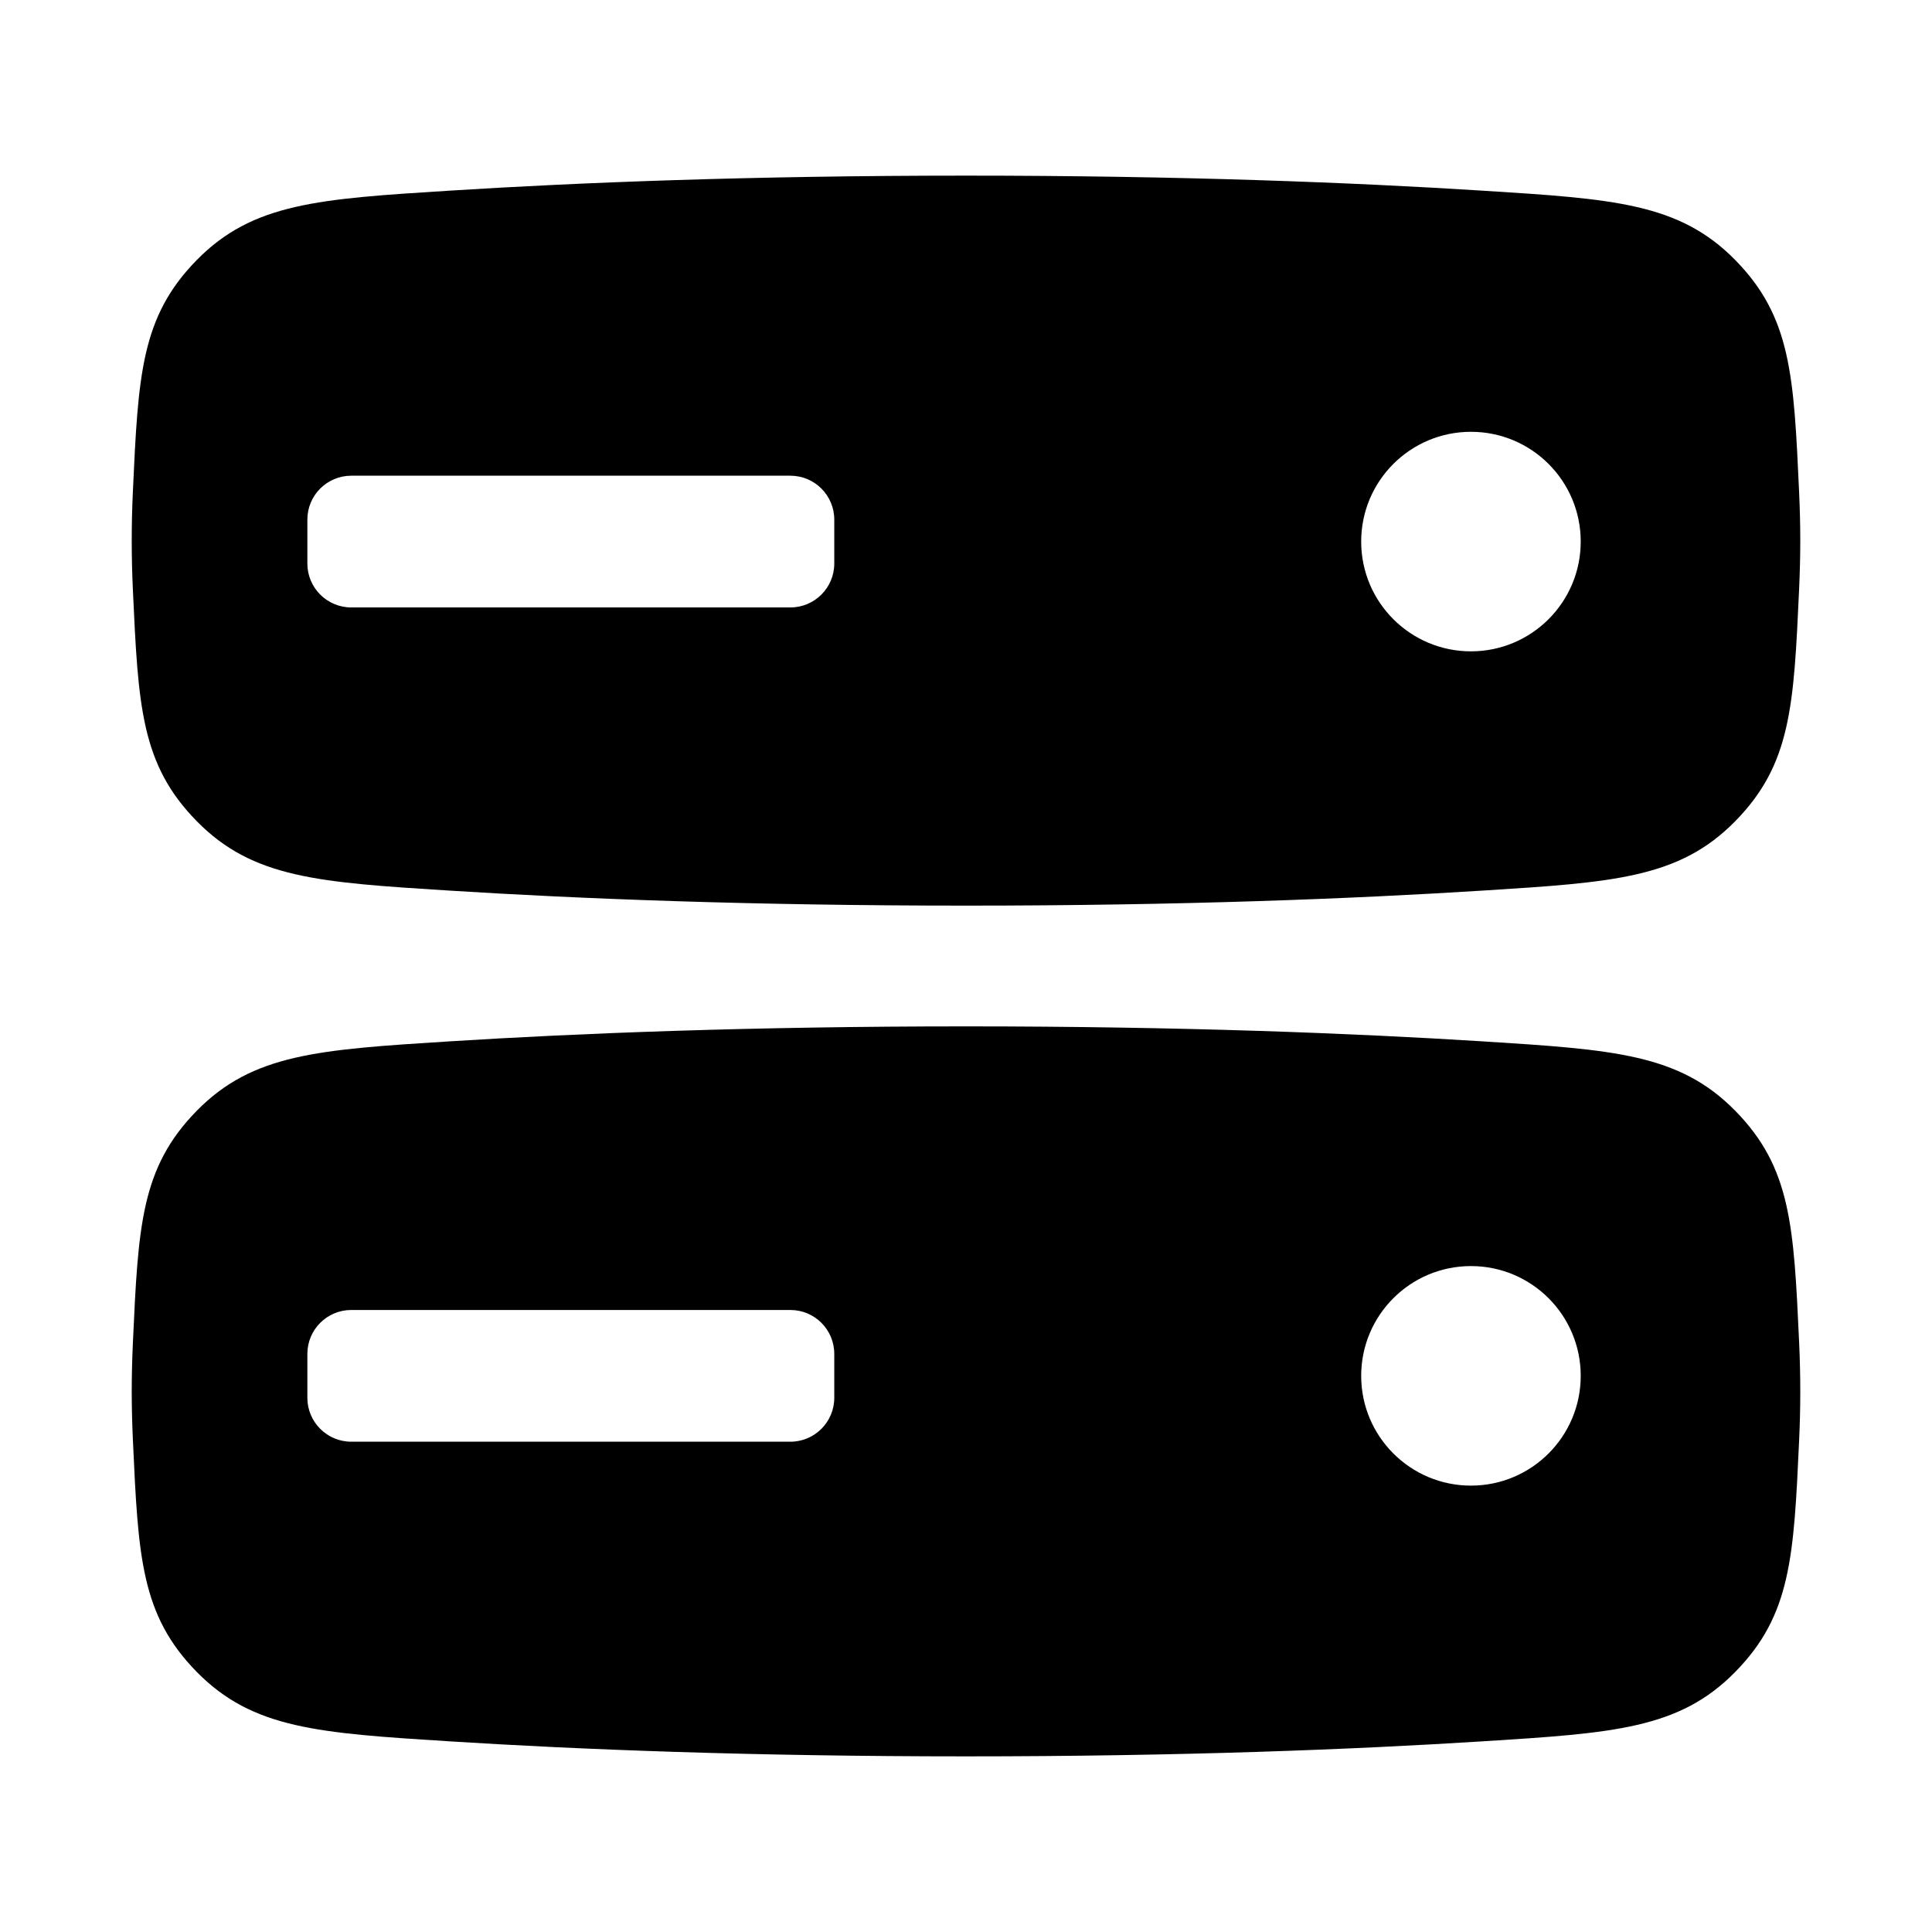 <svg width="44" height="44" viewBox="0 0 44 44" fill="none" xmlns="http://www.w3.org/2000/svg">
<path fill-rule="evenodd" clip-rule="evenodd" d="M39.517 5.92C38.242 4.624 36.748 4.53 33.76 4.342C30.83 4.157 26.898 4 22.002 4C17.104 4 13.171 4.157 10.24 4.342C7.252 4.53 5.758 4.624 4.483 5.92C3.209 7.217 3.148 8.544 3.026 11.198C3.009 11.567 3 11.94 3 12.312C3 12.685 3.009 13.058 3.026 13.427C3.148 16.081 3.209 17.408 4.483 18.704C5.758 20 7.252 20.095 10.24 20.283C13.171 20.468 17.104 20.625 22.002 20.625C26.899 20.625 30.831 20.468 33.761 20.283C36.748 20.095 38.242 20.001 39.517 18.704C40.791 17.408 40.852 16.081 40.973 13.428C40.99 13.058 41 12.685 41 12.312C41 11.939 40.99 11.566 40.973 11.197C40.852 8.544 40.791 7.217 39.517 5.92ZM39.517 25.295C38.242 23.999 36.748 23.905 33.76 23.716C30.83 23.532 26.899 23.375 22.002 23.375C17.105 23.375 13.172 23.532 10.241 23.716H10.241C7.252 23.905 5.758 23.999 4.483 25.295C3.209 26.592 3.148 27.919 3.027 30.573C3.01 30.942 3 31.314 3 31.687C3 32.06 3.01 32.433 3.027 32.802C3.148 35.456 3.209 36.782 4.483 38.079C5.758 39.375 7.252 39.469 10.24 39.658C13.171 39.843 17.104 40 22.002 40C26.899 40 30.831 39.843 33.761 39.658C36.749 39.47 38.242 39.376 39.517 38.079C40.791 36.783 40.852 35.456 40.974 32.802C40.991 32.433 41 32.06 41 31.687C41 31.314 40.991 30.941 40.974 30.572C40.852 27.918 40.791 26.591 39.517 25.295ZM36 12.334C36 13.714 34.881 14.834 33.5 14.834C32.119 14.834 31 13.714 31 12.334C31 10.953 32.119 9.834 33.5 9.834C34.881 9.834 36 10.953 36 12.334ZM8 10.834C7.448 10.834 7 11.281 7 11.834V12.834C7 13.386 7.448 13.834 8 13.834H18C18.552 13.834 19 13.386 19 12.834V11.834C19 11.281 18.552 10.834 18 10.834H8ZM36 31.334C36 32.714 34.881 33.834 33.5 33.834C32.119 33.834 31 32.714 31 31.334C31 29.953 32.119 28.834 33.5 28.834C34.881 28.834 36 29.953 36 31.334ZM8 29.834C7.448 29.834 7 30.281 7 30.834V31.834C7 32.386 7.448 32.834 8 32.834H18C18.552 32.834 19 32.386 19 31.834V30.834C19 30.281 18.552 29.834 18 29.834H8Z" fill="black"/>
</svg>
